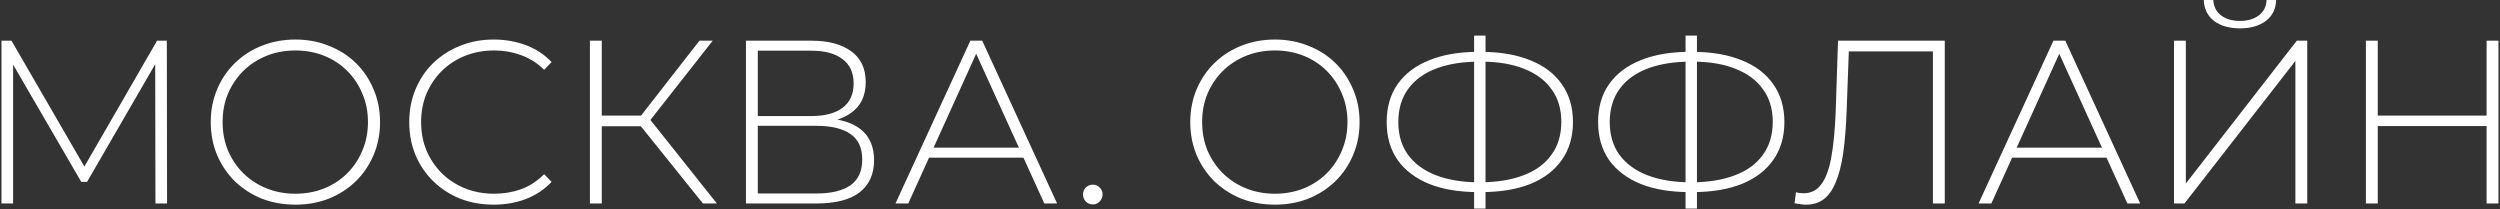 <?xml version="1.0" encoding="UTF-8"?> <svg xmlns="http://www.w3.org/2000/svg" width="430" height="36" viewBox="0 0 430 36" fill="none"><rect x="0" y="0" width="430" height="36" fill="#333333" stroke="none"/> <path d="M0.255 35V7H1.975L14.975 29.44H14.055L27.015 7H28.695L28.735 35H26.735L26.695 10.08H27.255L14.975 31.28H13.975L1.655 10.08H2.255V35H0.255ZM50.809 35.2C48.73 35.2 46.796 34.853 45.01 34.16C43.249 33.44 41.703 32.44 40.37 31.16C39.063 29.853 38.05 28.347 37.33 26.64C36.609 24.907 36.249 23.027 36.249 21C36.249 18.973 36.609 17.107 37.33 15.4C38.05 13.667 39.063 12.16 40.37 10.88C41.703 9.573 43.249 8.573 45.01 7.88C46.796 7.16 48.73 6.8 50.809 6.8C52.889 6.8 54.809 7.16 56.569 7.88C58.356 8.573 59.903 9.56 61.209 10.84C62.516 12.12 63.529 13.627 64.249 15.36C64.996 17.067 65.37 18.947 65.37 21C65.37 23.053 64.996 24.947 64.249 26.68C63.529 28.387 62.516 29.88 61.209 31.16C59.903 32.44 58.356 33.44 56.569 34.16C54.809 34.853 52.889 35.2 50.809 35.2ZM50.809 33.32C52.596 33.32 54.249 33.013 55.77 32.4C57.289 31.787 58.609 30.92 59.73 29.8C60.849 28.68 61.716 27.373 62.33 25.88C62.969 24.387 63.289 22.76 63.289 21C63.289 19.213 62.969 17.587 62.33 16.12C61.716 14.627 60.849 13.32 59.73 12.2C58.609 11.08 57.289 10.213 55.77 9.6C54.249 8.987 52.596 8.68 50.809 8.68C49.023 8.68 47.37 8.987 45.849 9.6C44.33 10.213 42.996 11.08 41.849 12.2C40.73 13.32 39.849 14.627 39.209 16.12C38.596 17.587 38.289 19.213 38.289 21C38.289 22.76 38.596 24.387 39.209 25.88C39.849 27.373 40.73 28.68 41.849 29.8C42.996 30.92 44.33 31.787 45.849 32.4C47.37 33.013 49.023 33.32 50.809 33.32ZM84.911 35.2C82.831 35.2 80.898 34.853 79.111 34.16C77.351 33.44 75.818 32.44 74.511 31.16C73.204 29.88 72.191 28.387 71.471 26.68C70.751 24.947 70.391 23.053 70.391 21C70.391 18.947 70.751 17.067 71.471 15.36C72.191 13.627 73.204 12.12 74.511 10.84C75.844 9.56 77.391 8.573 79.151 7.88C80.911 7.16 82.831 6.8 84.911 6.8C86.884 6.8 88.724 7.12 90.431 7.76C92.164 8.4 93.644 9.373 94.871 10.68L93.591 12C92.391 10.827 91.058 9.987 89.591 9.48C88.151 8.947 86.618 8.68 84.991 8.68C83.204 8.68 81.538 8.987 79.991 9.6C78.471 10.213 77.138 11.08 75.991 12.2C74.871 13.32 73.991 14.627 73.351 16.12C72.738 17.613 72.431 19.24 72.431 21C72.431 22.76 72.738 24.387 73.351 25.88C73.991 27.373 74.871 28.68 75.991 29.8C77.138 30.92 78.471 31.787 79.991 32.4C81.538 33.013 83.204 33.32 84.991 33.32C86.618 33.32 88.151 33.067 89.591 32.56C91.058 32.027 92.391 31.16 93.591 29.96L94.871 31.28C93.644 32.587 92.164 33.573 90.431 34.24C88.724 34.88 86.884 35.2 84.911 35.2ZM120.906 35L109.586 20.92L111.306 19.92L123.306 35H120.906ZM101.466 35V7H103.506V35H101.466ZM102.826 21.72V19.88H111.346V21.72H102.826ZM111.426 21.2L109.546 20.8L120.306 7H122.586L111.426 21.2ZM128.302 35V7H139.582C142.462 7 144.728 7.6 146.382 8.8C148.062 10 148.902 11.773 148.902 14.12C148.902 16.44 148.088 18.187 146.462 19.36C144.862 20.533 142.768 21.12 140.182 21.12L140.862 20.32C143.982 20.32 146.342 20.933 147.942 22.16C149.542 23.387 150.342 25.187 150.342 27.56C150.342 29.933 149.515 31.773 147.862 33.08C146.208 34.36 143.702 35 140.342 35H128.302ZM130.342 33.28H140.382C142.968 33.28 144.928 32.813 146.262 31.88C147.622 30.92 148.302 29.44 148.302 27.44C148.302 25.413 147.622 23.947 146.262 23.04C144.928 22.107 142.968 21.64 140.382 21.64H130.342V33.28ZM130.342 19.96H139.542C141.862 19.96 143.648 19.493 144.902 18.56C146.182 17.6 146.822 16.2 146.822 14.36C146.822 12.493 146.182 11.093 144.902 10.16C143.648 9.2 141.862 8.72 139.542 8.72H130.342V19.96ZM154.022 35L166.902 7H168.942L181.822 35H179.622L167.462 8.28H168.342L156.222 35H154.022ZM158.742 27.12L159.422 25.4H176.182L176.862 27.12H158.742ZM187.965 35.16C187.512 35.16 187.112 35 186.765 34.68C186.445 34.333 186.285 33.92 186.285 33.44C186.285 32.96 186.445 32.56 186.765 32.24C187.112 31.92 187.512 31.76 187.965 31.76C188.418 31.76 188.805 31.92 189.125 32.24C189.472 32.56 189.645 32.96 189.645 33.44C189.645 33.92 189.472 34.333 189.125 34.68C188.805 35 188.418 35.16 187.965 35.16ZM219.286 35.2C217.206 35.2 215.273 34.853 213.486 34.16C211.726 33.44 210.179 32.44 208.846 31.16C207.539 29.853 206.526 28.347 205.806 26.64C205.086 24.907 204.726 23.027 204.726 21C204.726 18.973 205.086 17.107 205.806 15.4C206.526 13.667 207.539 12.16 208.846 10.88C210.179 9.573 211.726 8.573 213.486 7.88C215.273 7.16 217.206 6.8 219.286 6.8C221.366 6.8 223.286 7.16 225.046 7.88C226.833 8.573 228.379 9.56 229.686 10.84C230.993 12.12 232.006 13.627 232.726 15.36C233.473 17.067 233.846 18.947 233.846 21C233.846 23.053 233.473 24.947 232.726 26.68C232.006 28.387 230.993 29.88 229.686 31.16C228.379 32.44 226.833 33.44 225.046 34.16C223.286 34.853 221.366 35.2 219.286 35.2ZM219.286 33.32C221.073 33.32 222.726 33.013 224.246 32.4C225.766 31.787 227.086 30.92 228.206 29.8C229.326 28.68 230.193 27.373 230.806 25.88C231.446 24.387 231.766 22.76 231.766 21C231.766 19.213 231.446 17.587 230.806 16.12C230.193 14.627 229.326 13.32 228.206 12.2C227.086 11.08 225.766 10.213 224.246 9.6C222.726 8.987 221.073 8.68 219.286 8.68C217.499 8.68 215.846 8.987 214.326 9.6C212.806 10.213 211.473 11.08 210.326 12.2C209.206 13.32 208.326 14.627 207.686 16.12C207.073 17.587 206.766 19.213 206.766 21C206.766 22.76 207.073 24.387 207.686 25.88C208.326 27.373 209.206 28.68 210.326 29.8C211.473 30.92 212.806 31.787 214.326 32.4C215.846 33.013 217.499 33.32 219.286 33.32ZM254.228 33.04C250.974 33.04 248.174 32.573 245.828 31.64C243.481 30.68 241.668 29.307 240.388 27.52C239.134 25.707 238.508 23.533 238.508 21C238.508 18.44 239.134 16.267 240.388 14.48C241.668 12.667 243.481 11.293 245.828 10.36C248.174 9.4 250.974 8.92 254.228 8.92C254.254 8.92 254.294 8.92 254.348 8.92C254.428 8.92 254.508 8.92 254.588 8.92C254.668 8.92 254.721 8.92 254.748 8.92C258.028 8.92 260.841 9.4 263.188 10.36C265.561 11.293 267.374 12.667 268.628 14.48C269.908 16.267 270.548 18.44 270.548 21C270.548 23.533 269.908 25.707 268.628 27.52C267.374 29.307 265.574 30.68 263.228 31.64C260.881 32.573 258.068 33.04 254.788 33.04C254.761 33.04 254.708 33.04 254.628 33.04C254.548 33.04 254.468 33.04 254.388 33.04C254.308 33.04 254.254 33.04 254.228 33.04ZM254.508 31.36C254.534 31.36 254.561 31.36 254.588 31.36C254.641 31.36 254.681 31.36 254.708 31.36C257.588 31.333 260.054 30.92 262.108 30.12C264.188 29.32 265.774 28.147 266.868 26.6C267.988 25.053 268.548 23.173 268.548 20.96C268.548 18.747 267.988 16.88 266.868 15.36C265.774 13.813 264.201 12.64 262.148 11.84C260.094 11.013 257.628 10.6 254.748 10.6C254.721 10.6 254.681 10.6 254.628 10.6C254.574 10.6 254.534 10.6 254.508 10.6C251.601 10.6 249.094 11 246.988 11.8C244.908 12.6 243.308 13.773 242.188 15.32C241.068 16.867 240.508 18.76 240.508 21C240.508 23.213 241.068 25.093 242.188 26.64C243.334 28.187 244.948 29.36 247.028 30.16C249.134 30.96 251.628 31.36 254.508 31.36ZM253.548 35.88V6.12H255.508V35.88H253.548ZM290.595 33.04C287.342 33.04 284.542 32.573 282.195 31.64C279.848 30.68 278.035 29.307 276.755 27.52C275.502 25.707 274.875 23.533 274.875 21C274.875 18.44 275.502 16.267 276.755 14.48C278.035 12.667 279.848 11.293 282.195 10.36C284.542 9.4 287.342 8.92 290.595 8.92C290.622 8.92 290.662 8.92 290.715 8.92C290.795 8.92 290.875 8.92 290.955 8.92C291.035 8.92 291.088 8.92 291.115 8.92C294.395 8.92 297.208 9.4 299.555 10.36C301.928 11.293 303.742 12.667 304.995 14.48C306.275 16.267 306.915 18.44 306.915 21C306.915 23.533 306.275 25.707 304.995 27.52C303.742 29.307 301.942 30.68 299.595 31.64C297.248 32.573 294.435 33.04 291.155 33.04C291.128 33.04 291.075 33.04 290.995 33.04C290.915 33.04 290.835 33.04 290.755 33.04C290.675 33.04 290.622 33.04 290.595 33.04ZM290.875 31.36C290.902 31.36 290.928 31.36 290.955 31.36C291.008 31.36 291.048 31.36 291.075 31.36C293.955 31.333 296.422 30.92 298.475 30.12C300.555 29.32 302.142 28.147 303.235 26.6C304.355 25.053 304.915 23.173 304.915 20.96C304.915 18.747 304.355 16.88 303.235 15.36C302.142 13.813 300.568 12.64 298.515 11.84C296.462 11.013 293.995 10.6 291.115 10.6C291.088 10.6 291.048 10.6 290.995 10.6C290.942 10.6 290.902 10.6 290.875 10.6C287.968 10.6 285.462 11 283.355 11.8C281.275 12.6 279.675 13.773 278.555 15.32C277.435 16.867 276.875 18.76 276.875 21C276.875 23.213 277.435 25.093 278.555 26.64C279.702 28.187 281.315 29.36 283.395 30.16C285.502 30.96 287.995 31.36 290.875 31.36ZM289.915 35.88V6.12H291.875V35.88H289.915ZM310.661 35.2C310.341 35.2 310.021 35.173 309.701 35.12C309.407 35.093 309.061 35.04 308.661 34.96L308.901 33.08C309.354 33.187 309.794 33.24 310.221 33.24C311.447 33.24 312.434 32.76 313.181 31.8C313.954 30.84 314.541 29.333 314.941 27.28C315.341 25.2 315.607 22.493 315.741 19.16L316.141 7H334.501V35H332.461V8.2L333.061 8.84H317.421L318.021 8.2L317.621 19.12C317.514 21.947 317.314 24.373 317.021 26.4C316.727 28.4 316.301 30.053 315.741 31.36C315.207 32.667 314.514 33.64 313.661 34.28C312.834 34.893 311.834 35.2 310.661 35.2ZM340.311 35L353.191 7H355.231L368.111 35H365.911L353.751 8.28H354.631L342.511 35H340.311ZM345.031 27.12L345.711 25.4H362.471L363.151 27.12H345.031ZM373.927 35V7H375.967V31.56L395.047 7H396.847V35H394.807V10.48L375.727 35H373.927ZM385.287 4.88C383.447 4.88 381.953 4.453 380.807 3.6C379.687 2.72 379.1 1.52 379.047 -2.38419e-06H380.687C380.74 1.093 381.18 1.973 382.007 2.64C382.86 3.28 383.953 3.6 385.287 3.6C386.593 3.6 387.673 3.28 388.527 2.64C389.38 1.973 389.82 1.093 389.847 -2.38419e-06H391.487C391.46 1.52 390.873 2.72 389.727 3.6C388.58 4.453 387.1 4.88 385.287 4.88ZM427.695 7H429.735V35H427.695V7ZM408.975 35H406.935V7H408.975V35ZM427.935 21.68H408.735V19.88H427.935V21.68Z" fill="white"></path> </svg> 